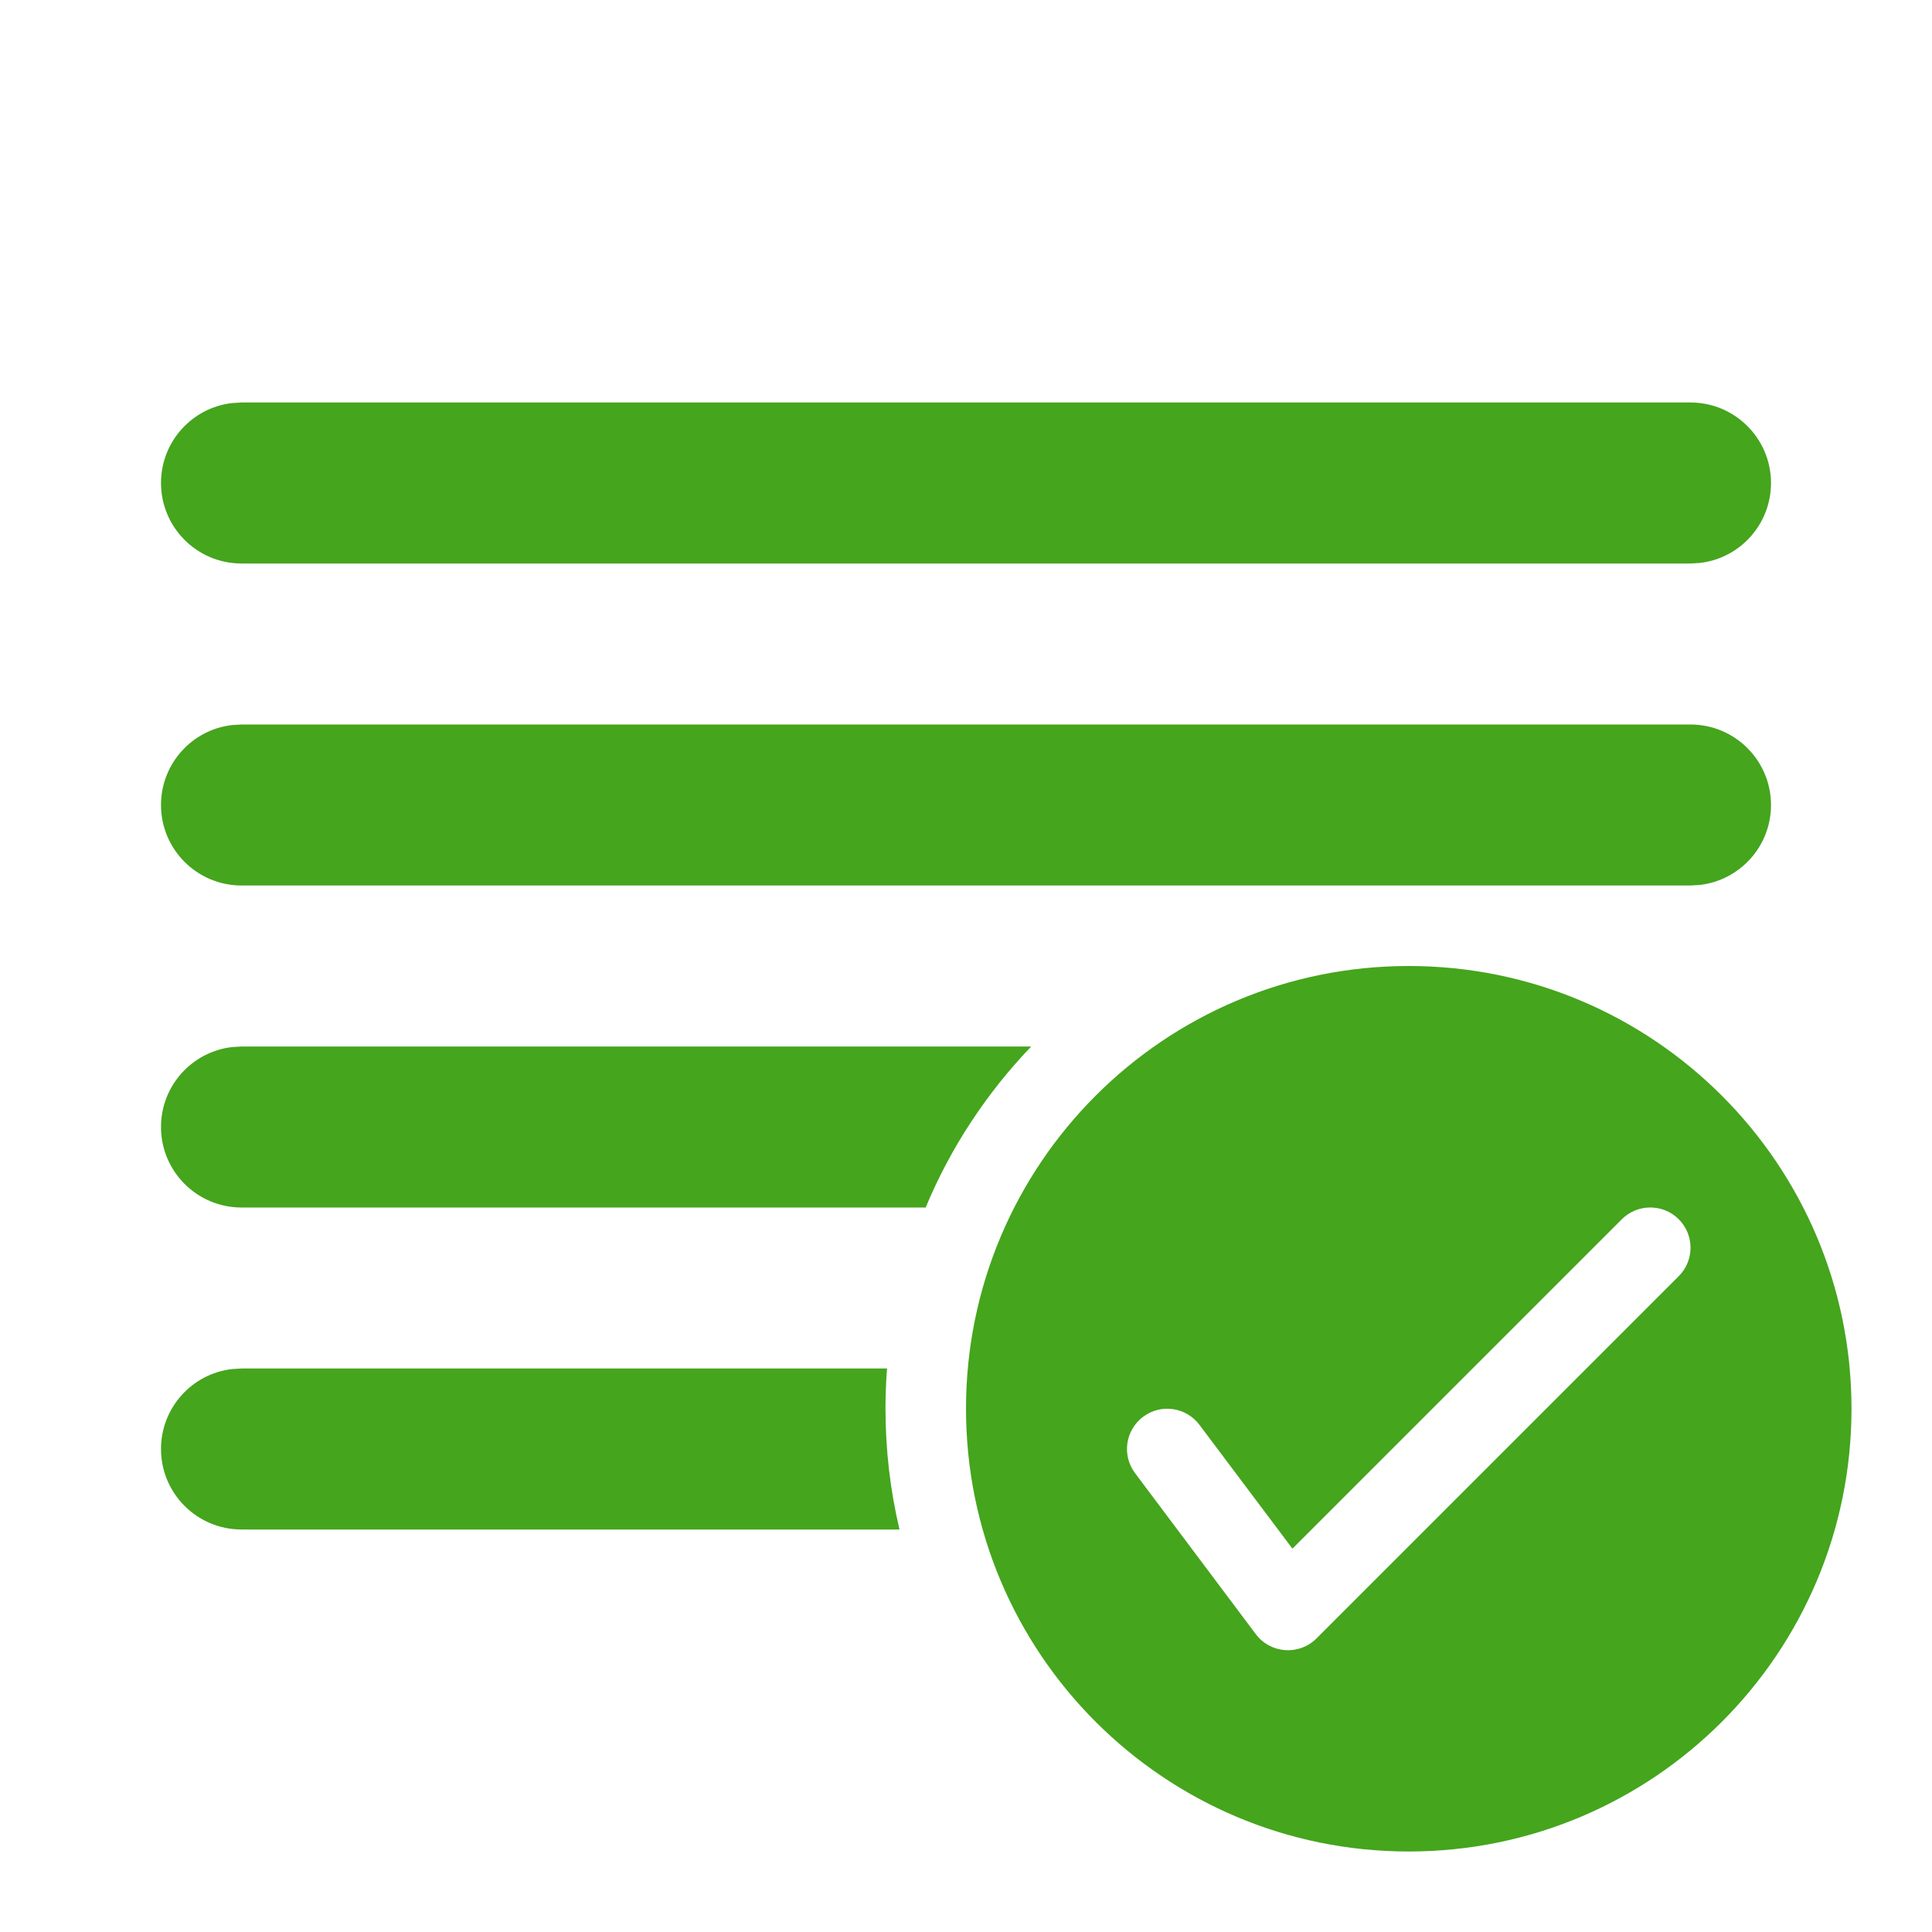 <svg xmlns="http://www.w3.org/2000/svg" width="800" height="800" fill="none" viewBox="0 0 24 24"><path fill="#45a51d" d="M17.5 12c3.038 0 5.5 2.462 5.5 5.5S20.538 23 17.5 23 12 20.538 12 17.5s2.462-5.5 5.5-5.5Zm2.647 3.146-4.092 4.092L14.9 17.7c-.166-.221-.479-.266-.7-.1-.221.166-.266.479-.1.7l1.5 2c.183.243.538.269.754.053l4.5-4.5c.195-.195.195-.512 0-.707-.195-.195-.512-.195-.707 0ZM11.019 17H3l-.117.007C2.386 17.064 2 17.487 2 18c0 .552.448 1 1 1h8.174c-.114-.481-.174-.984-.174-1.5 0-.168.006-.335.019-.5Zm.479-2H3c-.552 0-1-.448-1-1 0-.513.386-.935.883-.993L3 13h9.81c-.552.576-1 1.252-1.311 2ZM3 11c-.552 0-1-.448-1-1 0-.513.386-.936.883-.993L3 9h18c.552 0 1 .448 1 1 0 .513-.386.935-.883.993L21 11H3Zm18-6H3l-.117.007C2.386 5.064 2 5.487 2 6c0 .552.448 1 1 1h18l.117-.007C21.614 6.936 22 6.513 22 6c0-.552-.448-1-1-1Z"/></svg>